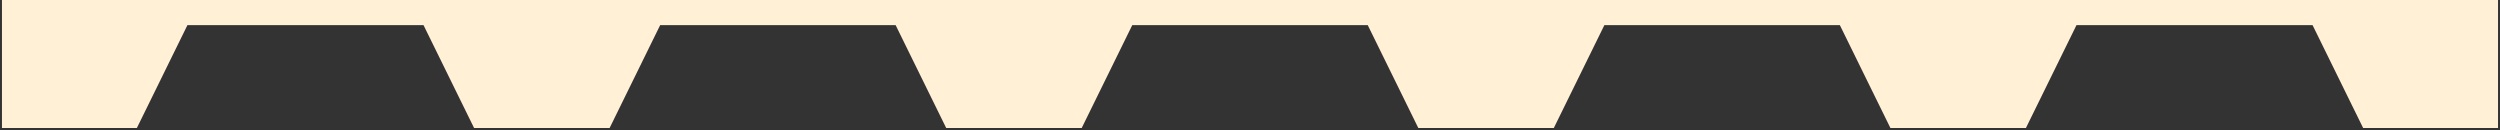 <svg xmlns="http://www.w3.org/2000/svg" xmlns:xlink="http://www.w3.org/1999/xlink" width="630.828" height="32.799" viewBox="0 0 630.828 32.799">
  <rect x="0" y="0" width="630.828" height="32.799" fill="#333333" stroke="none"/>
  <defs>
    <clipPath id="clip-path">
      <rect id="Rectangle_2224" data-name="Rectangle 2224" width="32.798" height="630.828" transform="translate(497)" fill="none"/>
    </clipPath>
  </defs>
  <g id="Scroll_Group_1" data-name="Scroll Group 1" transform="translate(630.828 -497) rotate(90)" clip-path="url(#clip-path)" style="isolation: isolate">
    <path id="Path_3234" data-name="Path 3234" d="M638.312,42.52,625.549,68.484H565.985L553.222,42.52h-34.2L506.264,68.484H446.857L434.093,42.52H399.9L387.137,68.484H327.729L314.965,42.52H280.774L268.009,68.484H208.6L195.839,42.52H161.646L148.882,68.484H89.319L76.555,42.52H42.52v528.8H76.555l12.764-25.964h59.563l12.764,25.964h34.193L208.6,545.354h59.406l12.765,25.964h34.192l12.764-25.963h59.408L399.9,571.318h34.192l12.764-25.963h59.407l12.763,25.963h34.2l12.763-25.963h59.564l12.763,25.963h34.036V42.52Z" transform="translate(571.818 -42.02) rotate(90)" fill="#fff0d6" stroke="rgba(0,0,0,0)" stroke-miterlimit="10" stroke-width="1"/>
  </g>
</svg>
